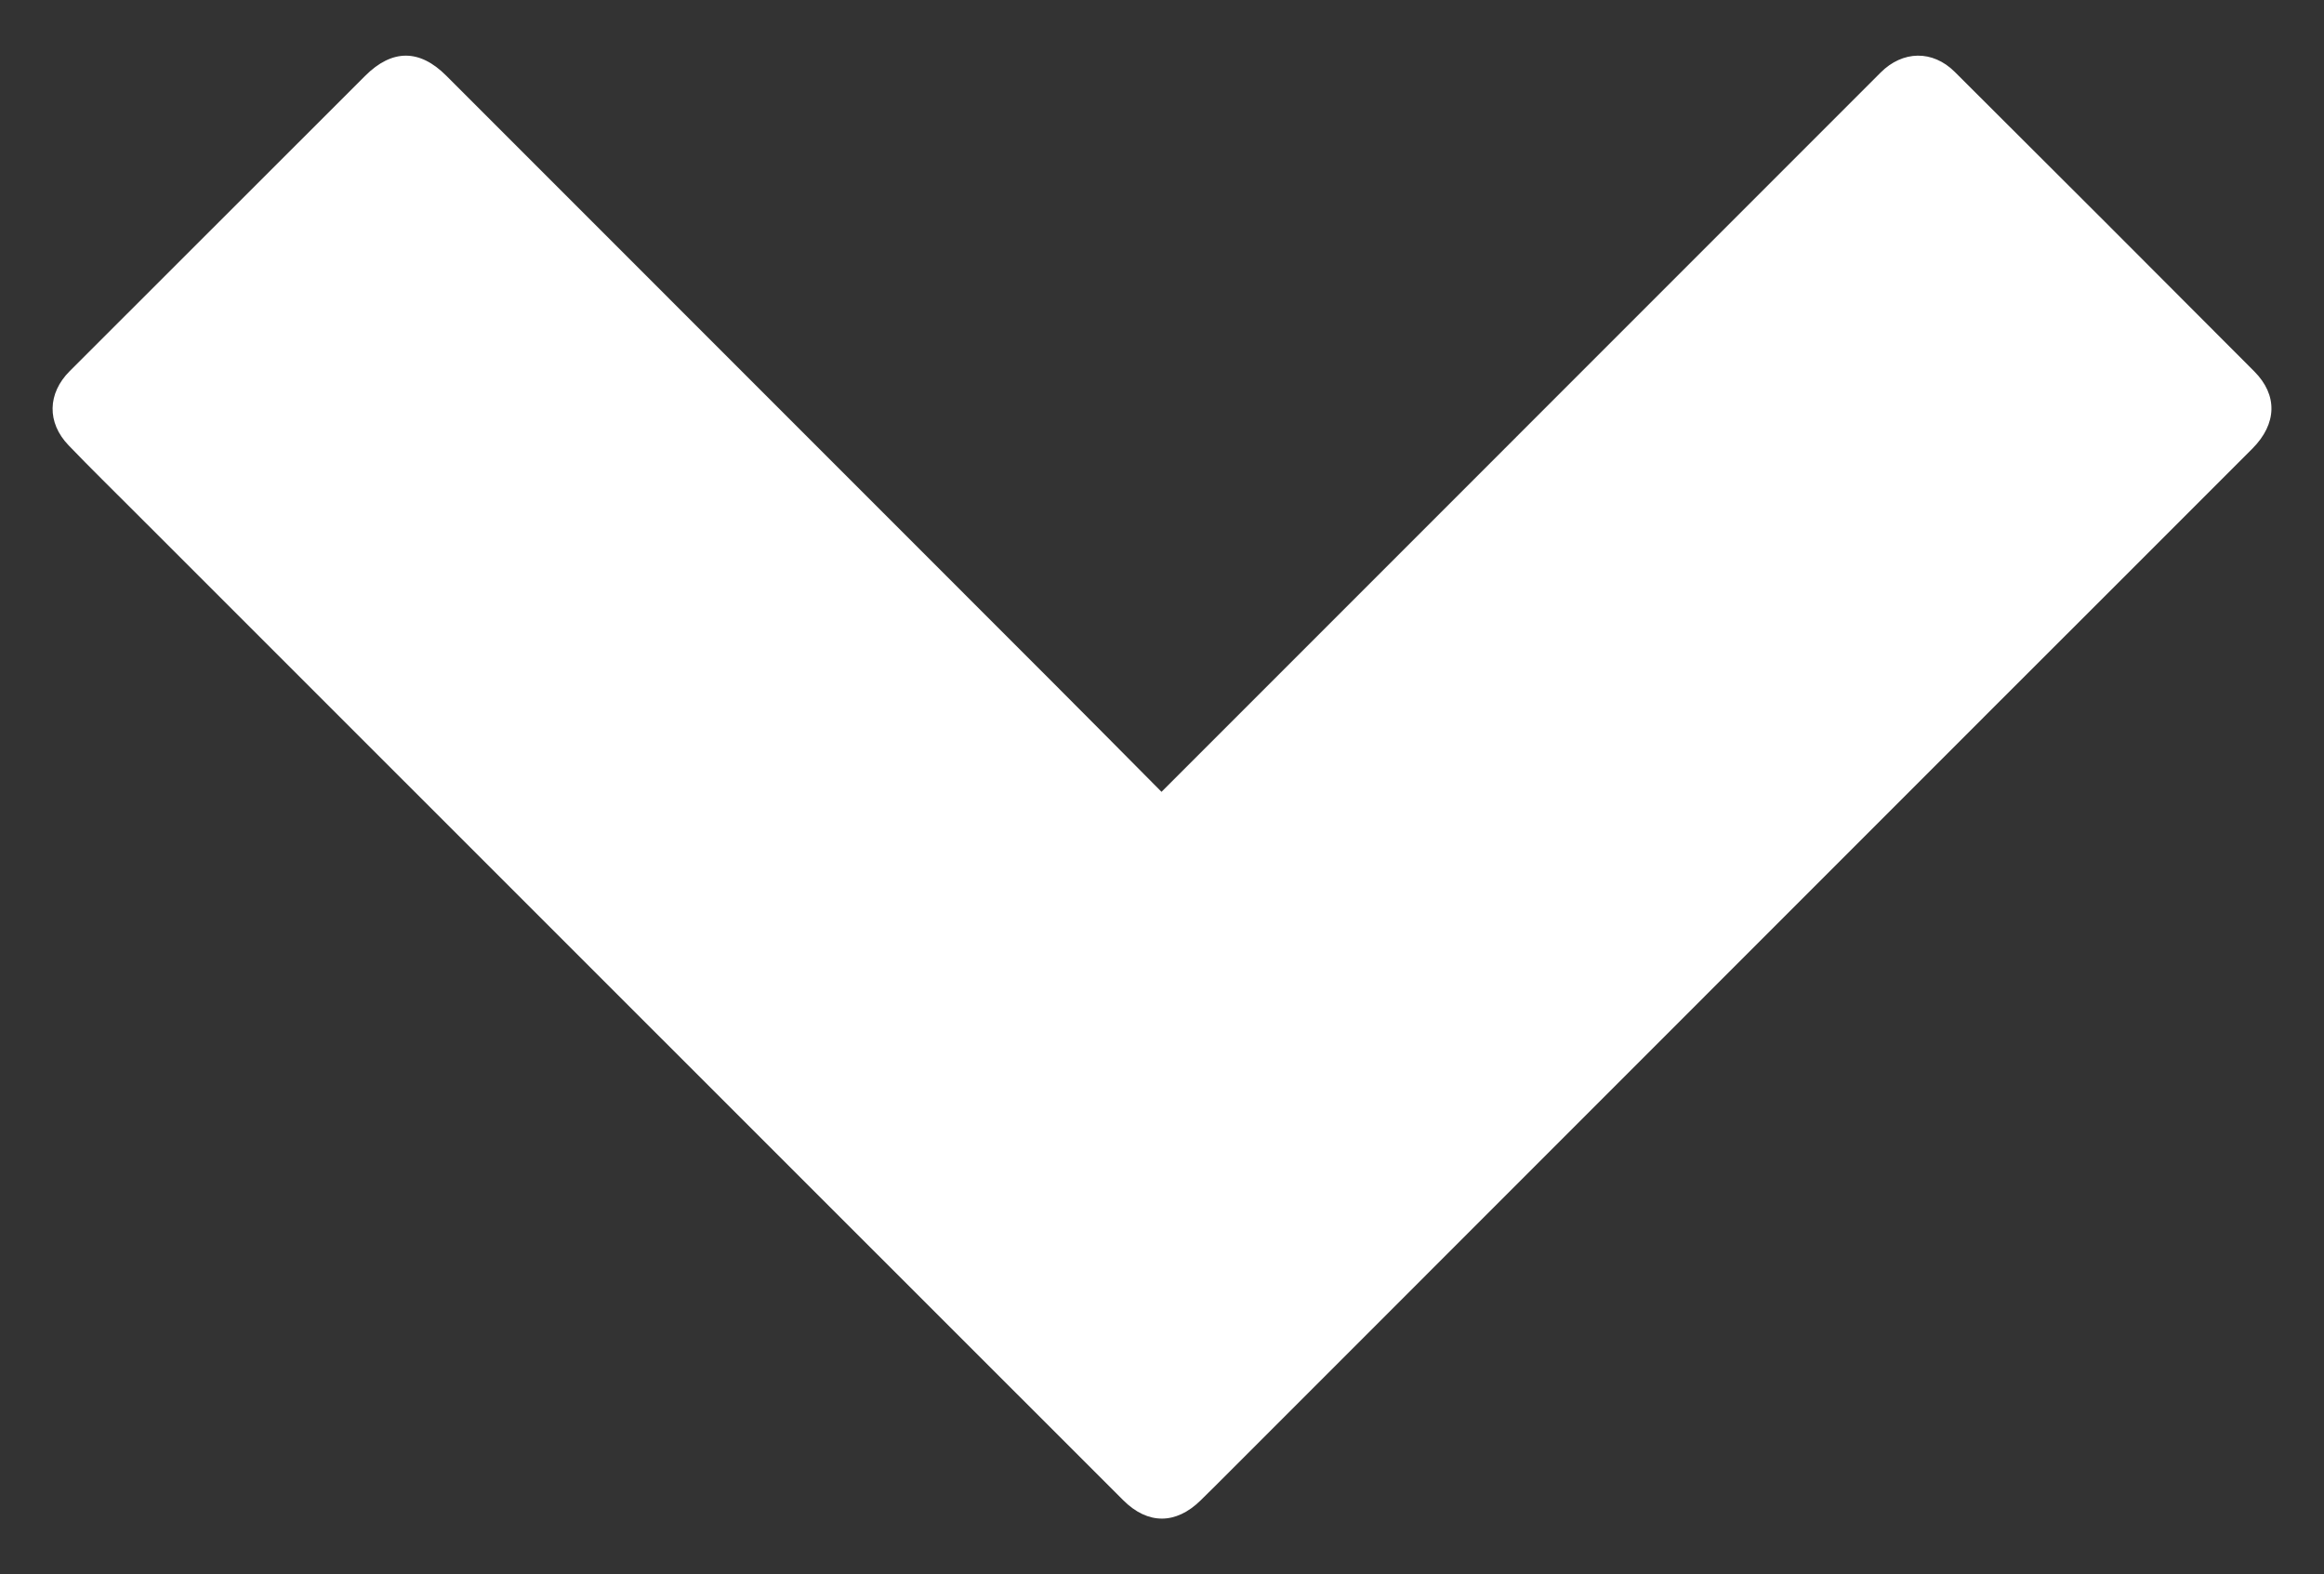 <?xml version="1.0" encoding="UTF-8"?> <!-- Generator: Adobe Illustrator 16.0.0, SVG Export Plug-In . SVG Version: 6.00 Build 0) --> <svg xmlns="http://www.w3.org/2000/svg" xmlns:xlink="http://www.w3.org/1999/xlink" id="Capa_1" x="0px" y="0px" width="54.465px" height="36.889px" viewBox="0 0 54.465 36.889" xml:space="preserve"><rect x="0" y="0" width="54.465" height="36.889" fill="#333333" stroke="none"/> <path fill="#FFFFFF" d="M27.221,18.555c1.207-1.207,2.375-2.375,3.544-3.544 c4.435-4.438,8.87-8.874,13.308-13.31c0.518-0.519,1.219-0.533,1.738-0.017 c2.344,2.334,4.682,4.673,7.018,7.017c0.556,0.557,0.535,1.23-0.041,1.81 c-1.985,1.99-3.977,3.975-5.965,5.963c-6.003,6.004-12.005,12.008-18.008,18.012 c-0.226,0.227-0.452,0.452-0.681,0.676c-0.577,0.564-1.234,0.567-1.808-0.005 c-2.301-2.298-4.599-4.599-6.9-6.897C14.007,22.842,8.588,17.424,3.169,12.007 c-0.522-0.522-1.05-1.039-1.562-1.572c-0.512-0.532-0.494-1.217,0.025-1.737 c2.309-2.307,4.617-4.613,6.926-6.921c0.629-0.628,1.273-0.631,1.9-0.004 c4.717,4.717,9.434,9.435,14.149,14.152C25.471,16.79,26.331,17.658,27.221,18.555"></path> </svg> 
